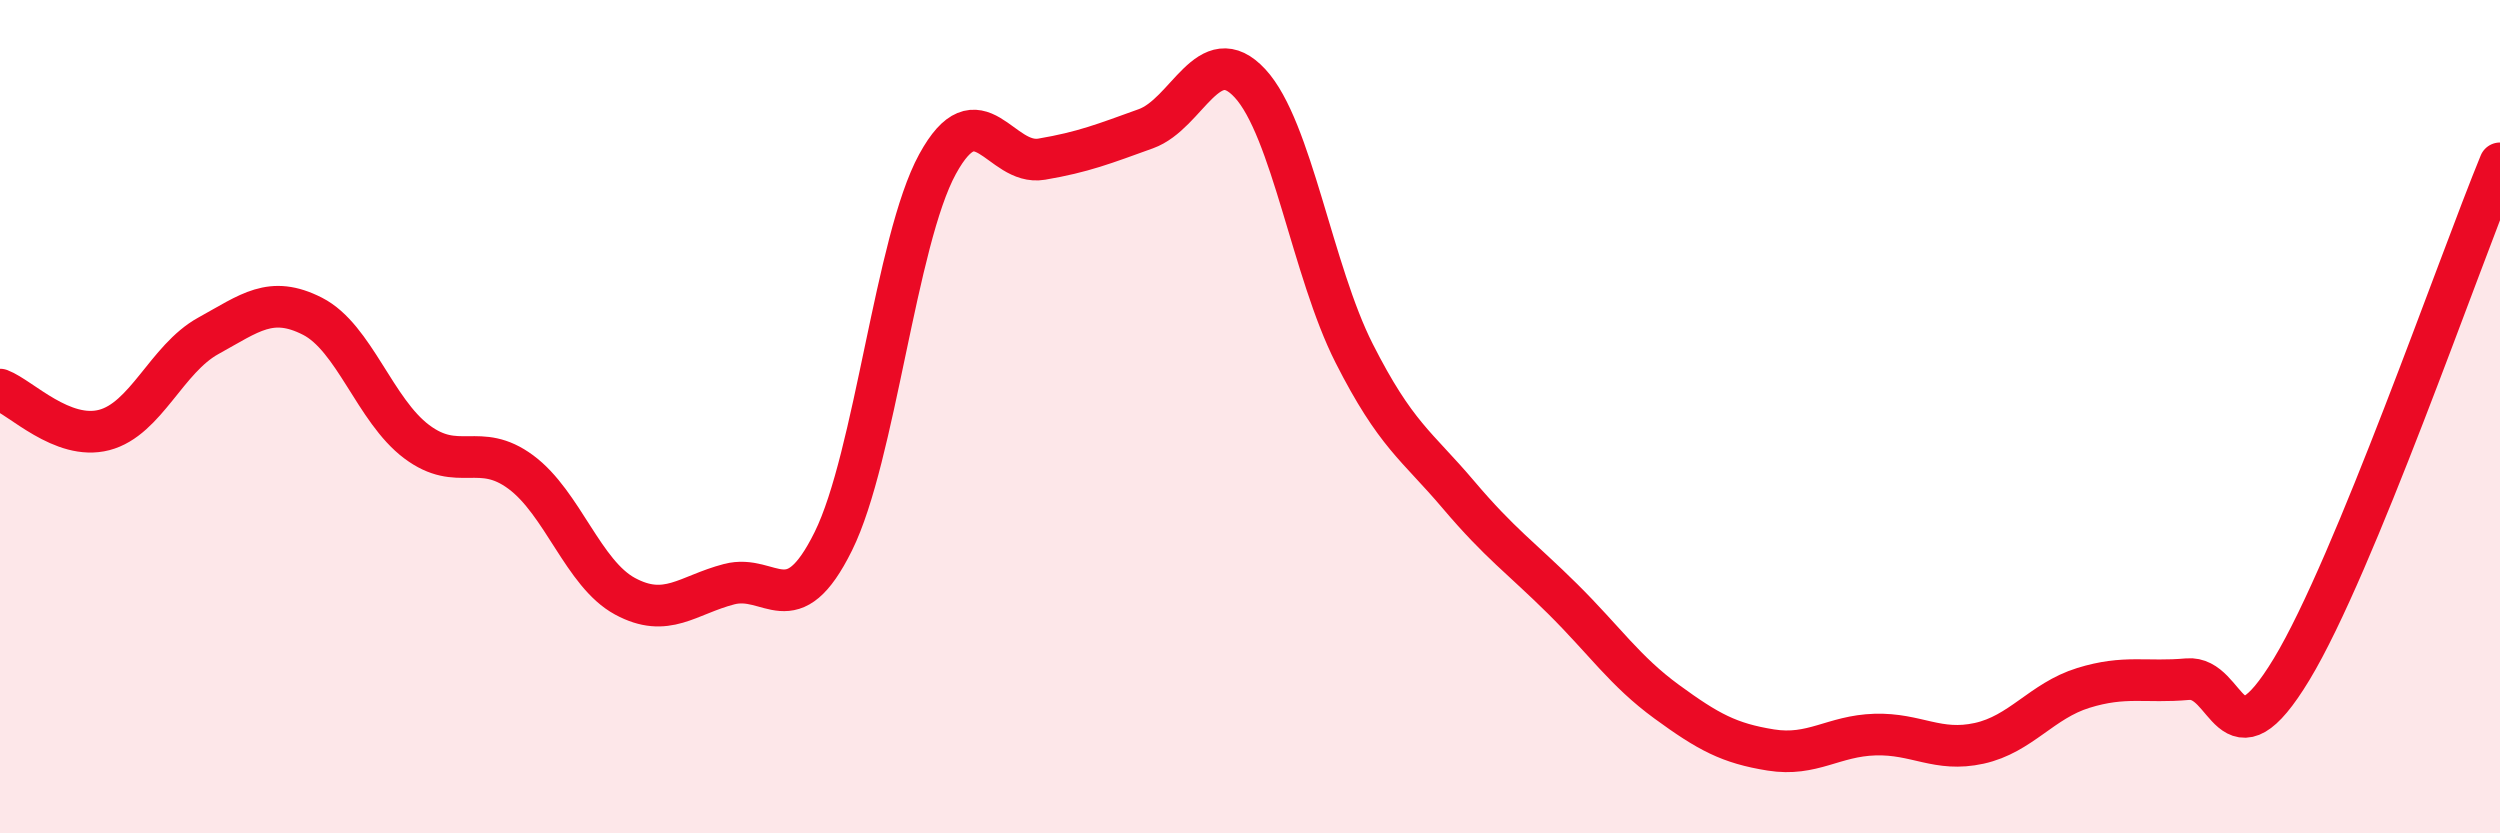 
    <svg width="60" height="20" viewBox="0 0 60 20" xmlns="http://www.w3.org/2000/svg">
      <path
        d="M 0,9.35 C 0.5,9.54 1.5,10.58 2.5,10.32 C 3.5,10.06 4,8.61 5,8.06 C 6,7.51 6.5,7.08 7.5,7.59 C 8.5,8.1 9,9.85 10,10.6 C 11,11.35 11.5,10.59 12.5,11.33 C 13.5,12.07 14,13.77 15,14.31 C 16,14.85 16.5,14.28 17.5,14.02 C 18.5,13.76 19,15.01 20,12.99 C 21,10.97 21.5,5.77 22.5,3.94 C 23.5,2.11 24,3.99 25,3.82 C 26,3.65 26.5,3.45 27.5,3.09 C 28.5,2.73 29,0.92 30,2 C 31,3.08 31.5,6.51 32.5,8.48 C 33.5,10.45 34,10.69 35,11.87 C 36,13.05 36.5,13.38 37.5,14.37 C 38.5,15.36 39,16.11 40,16.84 C 41,17.57 41.5,17.84 42.5,18 C 43.5,18.16 44,17.66 45,17.63 C 46,17.6 46.5,18.06 47.5,17.84 C 48.5,17.62 49,16.82 50,16.51 C 51,16.2 51.5,16.39 52.5,16.3 C 53.5,16.21 53.5,18.54 55,16.06 C 56.5,13.58 59,6.35 60,3.92L60 20L0 20Z"
        fill="#EB0A25"
        opacity="0.1"
        stroke-linecap="round"
        stroke-linejoin="round"
      />
      <path
        d="M 0,9.35 C 0.5,9.54 1.5,10.58 2.5,10.32 C 3.5,10.06 4,8.61 5,8.06 C 6,7.51 6.5,7.08 7.5,7.59 C 8.5,8.1 9,9.85 10,10.6 C 11,11.35 11.5,10.59 12.5,11.33 C 13.5,12.07 14,13.77 15,14.31 C 16,14.85 16.5,14.28 17.5,14.02 C 18.5,13.76 19,15.01 20,12.99 C 21,10.97 21.5,5.77 22.5,3.94 C 23.5,2.11 24,3.99 25,3.82 C 26,3.65 26.5,3.45 27.5,3.09 C 28.5,2.73 29,0.92 30,2 C 31,3.08 31.5,6.51 32.5,8.48 C 33.5,10.45 34,10.69 35,11.87 C 36,13.05 36.5,13.38 37.5,14.37 C 38.5,15.36 39,16.11 40,16.84 C 41,17.57 41.5,17.84 42.5,18 C 43.5,18.16 44,17.66 45,17.63 C 46,17.6 46.5,18.06 47.5,17.84 C 48.5,17.62 49,16.82 50,16.51 C 51,16.2 51.5,16.39 52.5,16.3 C 53.5,16.21 53.5,18.54 55,16.06 C 56.5,13.58 59,6.35 60,3.92"
        stroke="#EB0A25"
        stroke-width="1"
        fill="none"
        stroke-linecap="round"
        stroke-linejoin="round"
      />
    </svg>
  